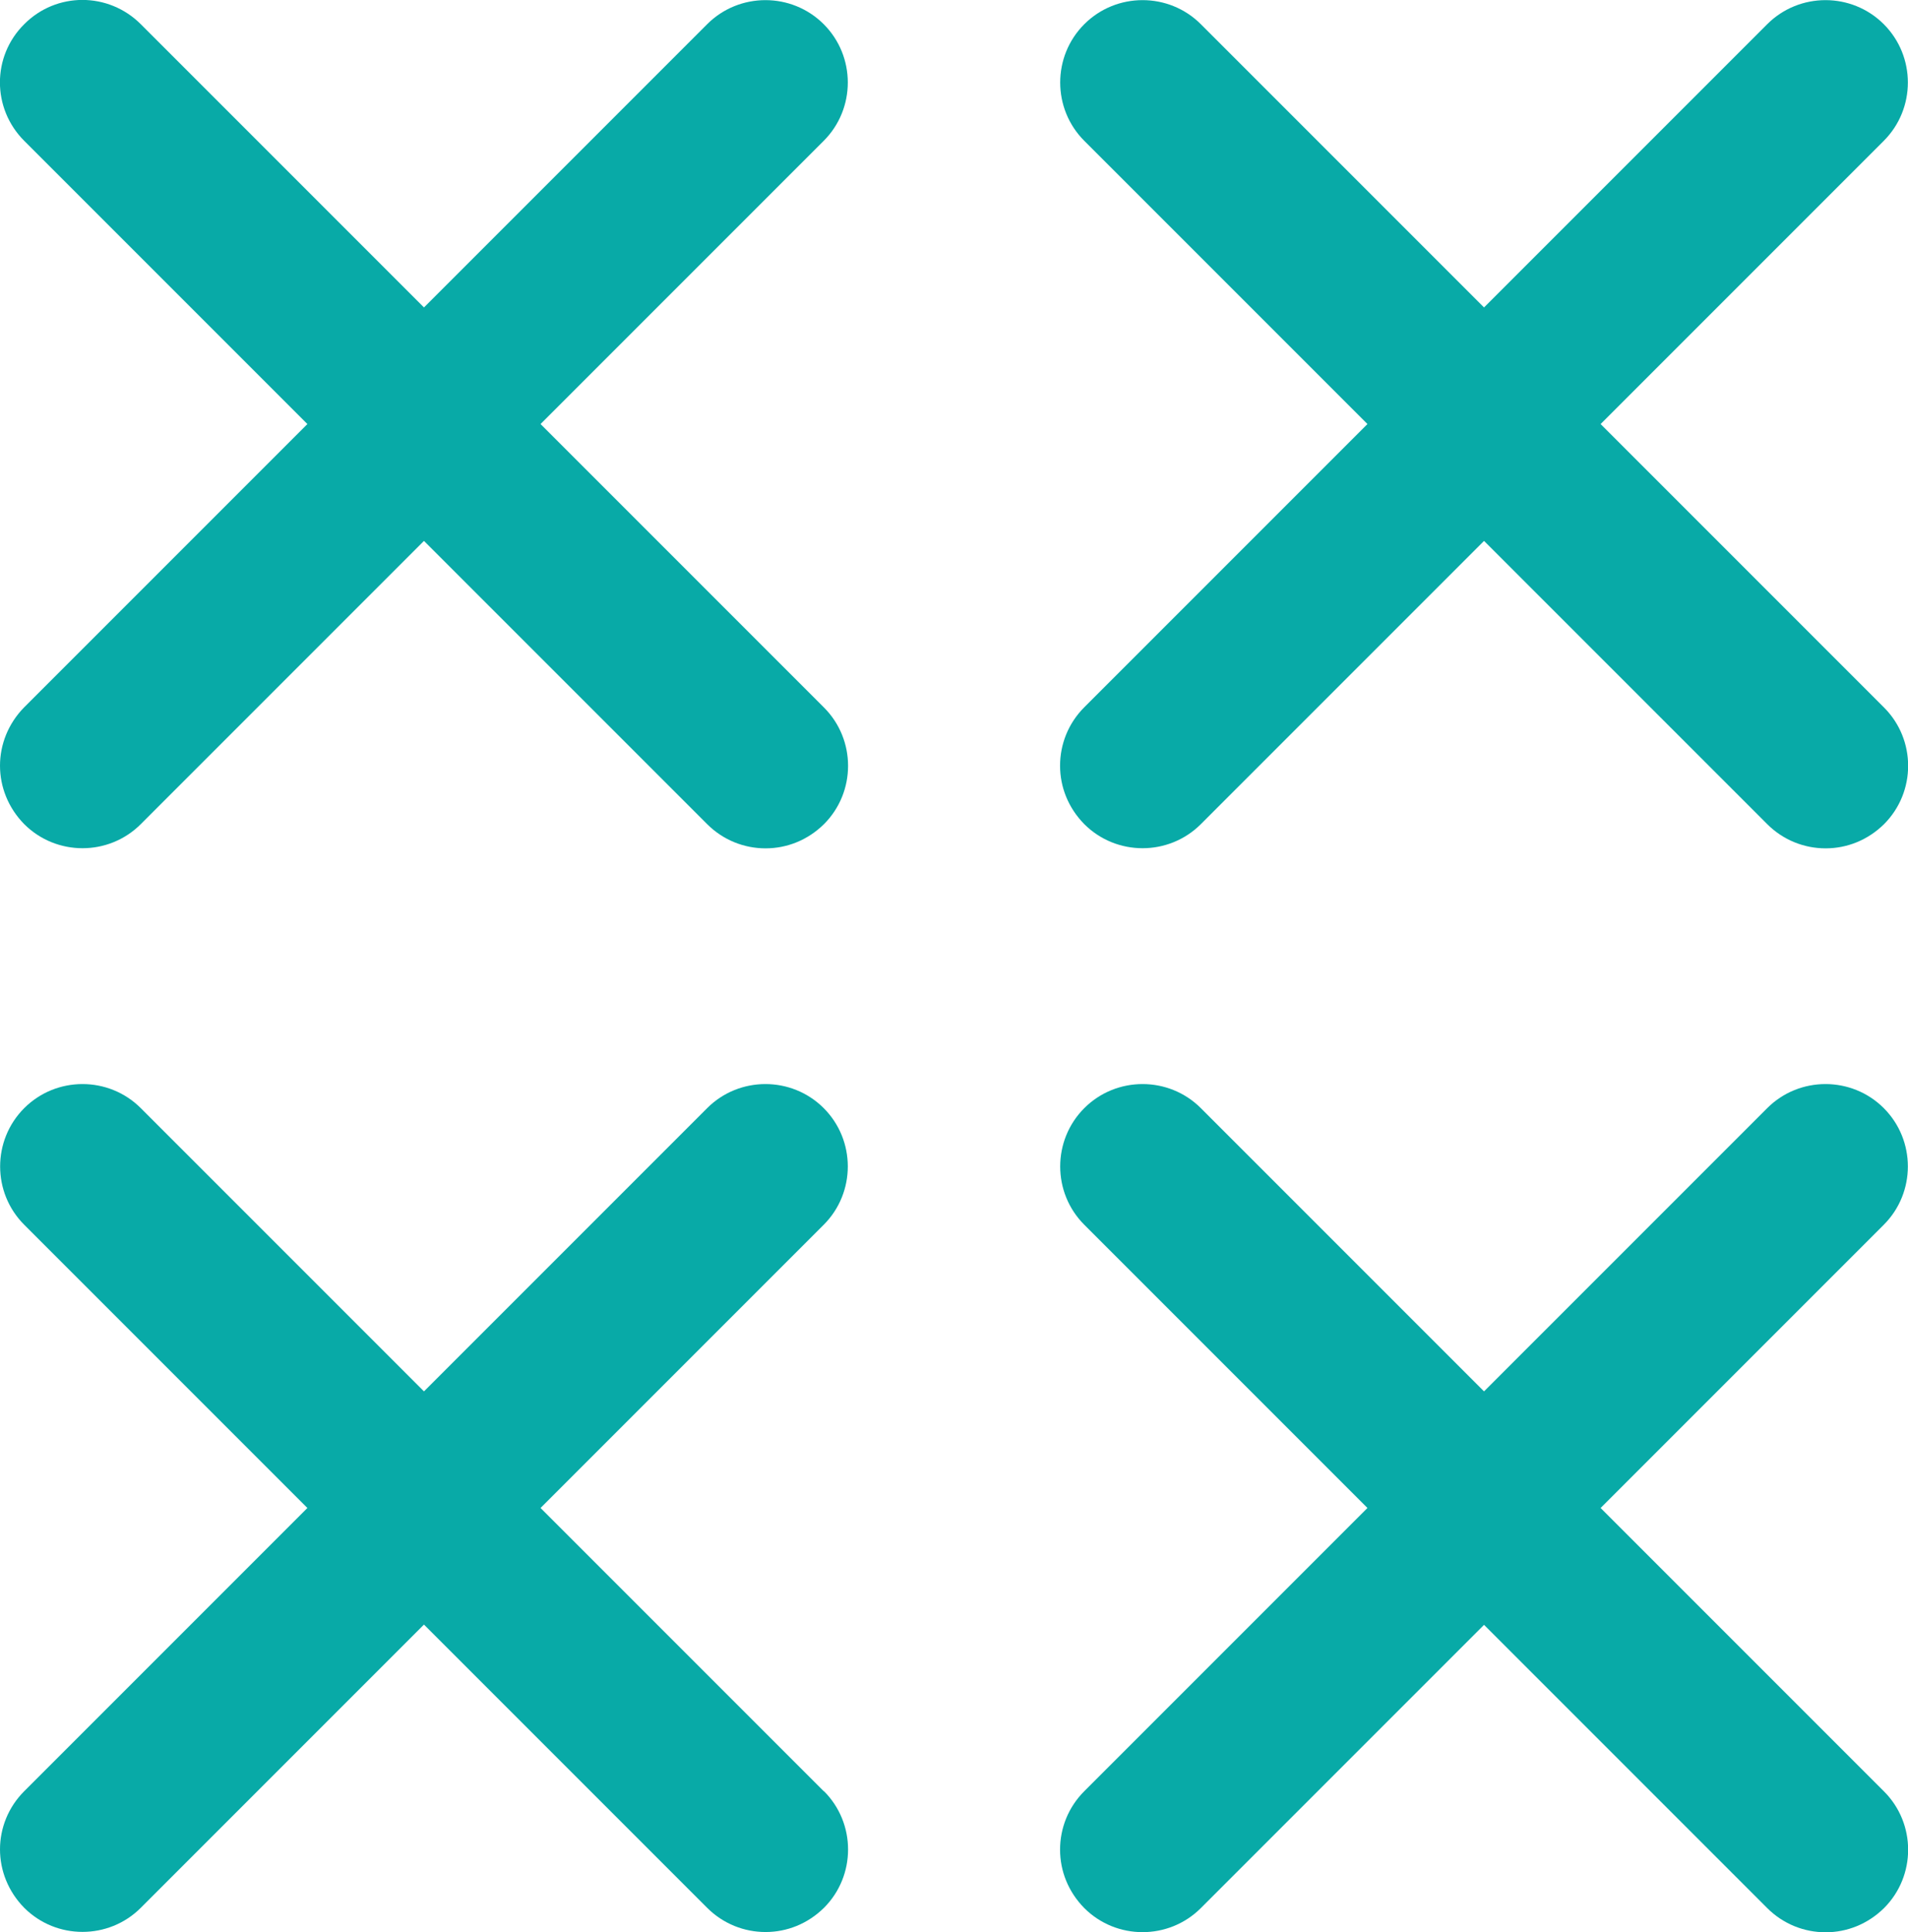 <?xml version="1.0" encoding="UTF-8"?>
<svg id="Camada_2" data-name="Camada 2" xmlns="http://www.w3.org/2000/svg" viewBox="0 0 72.5 73.4">
  <g id="Camada_1-2" data-name="Camada 1">
    <g>
      <path d="M31.3,26.87l-10.76-10.76,10.76-10.76c1.22-1.22,1.22-3.21,0-4.43-1.22-1.22-3.21-1.22-4.43,0l-10.76,10.76L5.35.92C4.12-.31,2.14-.31.92.92-.31,2.14-.31,4.12.92,5.35l10.76,10.76L.92,26.87C.31,27.49,0,28.29,0,29.09s.31,1.6.92,2.22c1.22,1.22,3.21,1.22,4.43,0l10.76-10.76,10.76,10.76c.61.61,1.41.92,2.22.92s1.6-.31,2.22-.92c1.22-1.22,1.22-3.21,0-4.43Z" fill="#08aaa7" stroke-width="0"/>
      <path d="M71.58,26.87l-10.76-10.76,10.76-10.76c1.22-1.22,1.22-3.21,0-4.43-1.22-1.22-3.21-1.22-4.43,0l-10.76,10.76L45.63.92c-1.22-1.22-3.21-1.22-4.43,0-1.22,1.22-1.22,3.21,0,4.43l10.76,10.76-10.76,10.76c-.61.61-.92,1.41-.92,2.22s.31,1.6.92,2.22c1.22,1.22,3.21,1.22,4.43,0l10.76-10.76,10.76,10.76c.61.61,1.41.92,2.22.92s1.6-.31,2.22-.92c1.22-1.22,1.22-3.21,0-4.43Z" fill="#08aaa7" stroke-width="0"/>
      <path d="M31.3,68.05l-10.76-10.76,10.76-10.76c1.22-1.22,1.22-3.21,0-4.43-1.22-1.22-3.21-1.22-4.43,0l-10.76,10.76-10.76-10.76c-1.22-1.22-3.21-1.22-4.43,0-1.22,1.22-1.22,3.21,0,4.43l10.76,10.76L.92,68.05C.31,68.66,0,69.46,0,70.26s.31,1.6.92,2.22c1.22,1.22,3.21,1.22,4.43,0l10.76-10.76,10.76,10.76c.61.61,1.41.92,2.22.92s1.6-.31,2.22-.92c1.22-1.22,1.22-3.21,0-4.43Z" fill="#08aaa7" stroke-width="0"/>
      <path d="M71.58,68.05l-10.76-10.76,10.76-10.76c1.22-1.22,1.22-3.21,0-4.43-1.22-1.22-3.21-1.22-4.43,0l-10.76,10.76-10.76-10.76c-1.22-1.22-3.21-1.22-4.43,0-1.22,1.22-1.22,3.21,0,4.43l10.76,10.76-10.76,10.76c-.61.61-.92,1.41-.92,2.22s.31,1.6.92,2.22c1.22,1.22,3.21,1.22,4.43,0l10.76-10.76,10.76,10.76c.61.61,1.41.92,2.22.92s1.6-.31,2.22-.92c1.22-1.22,1.22-3.21,0-4.43Z" fill="#08aaa7" stroke-width="0"/>
    </g>
  </g>
</svg>